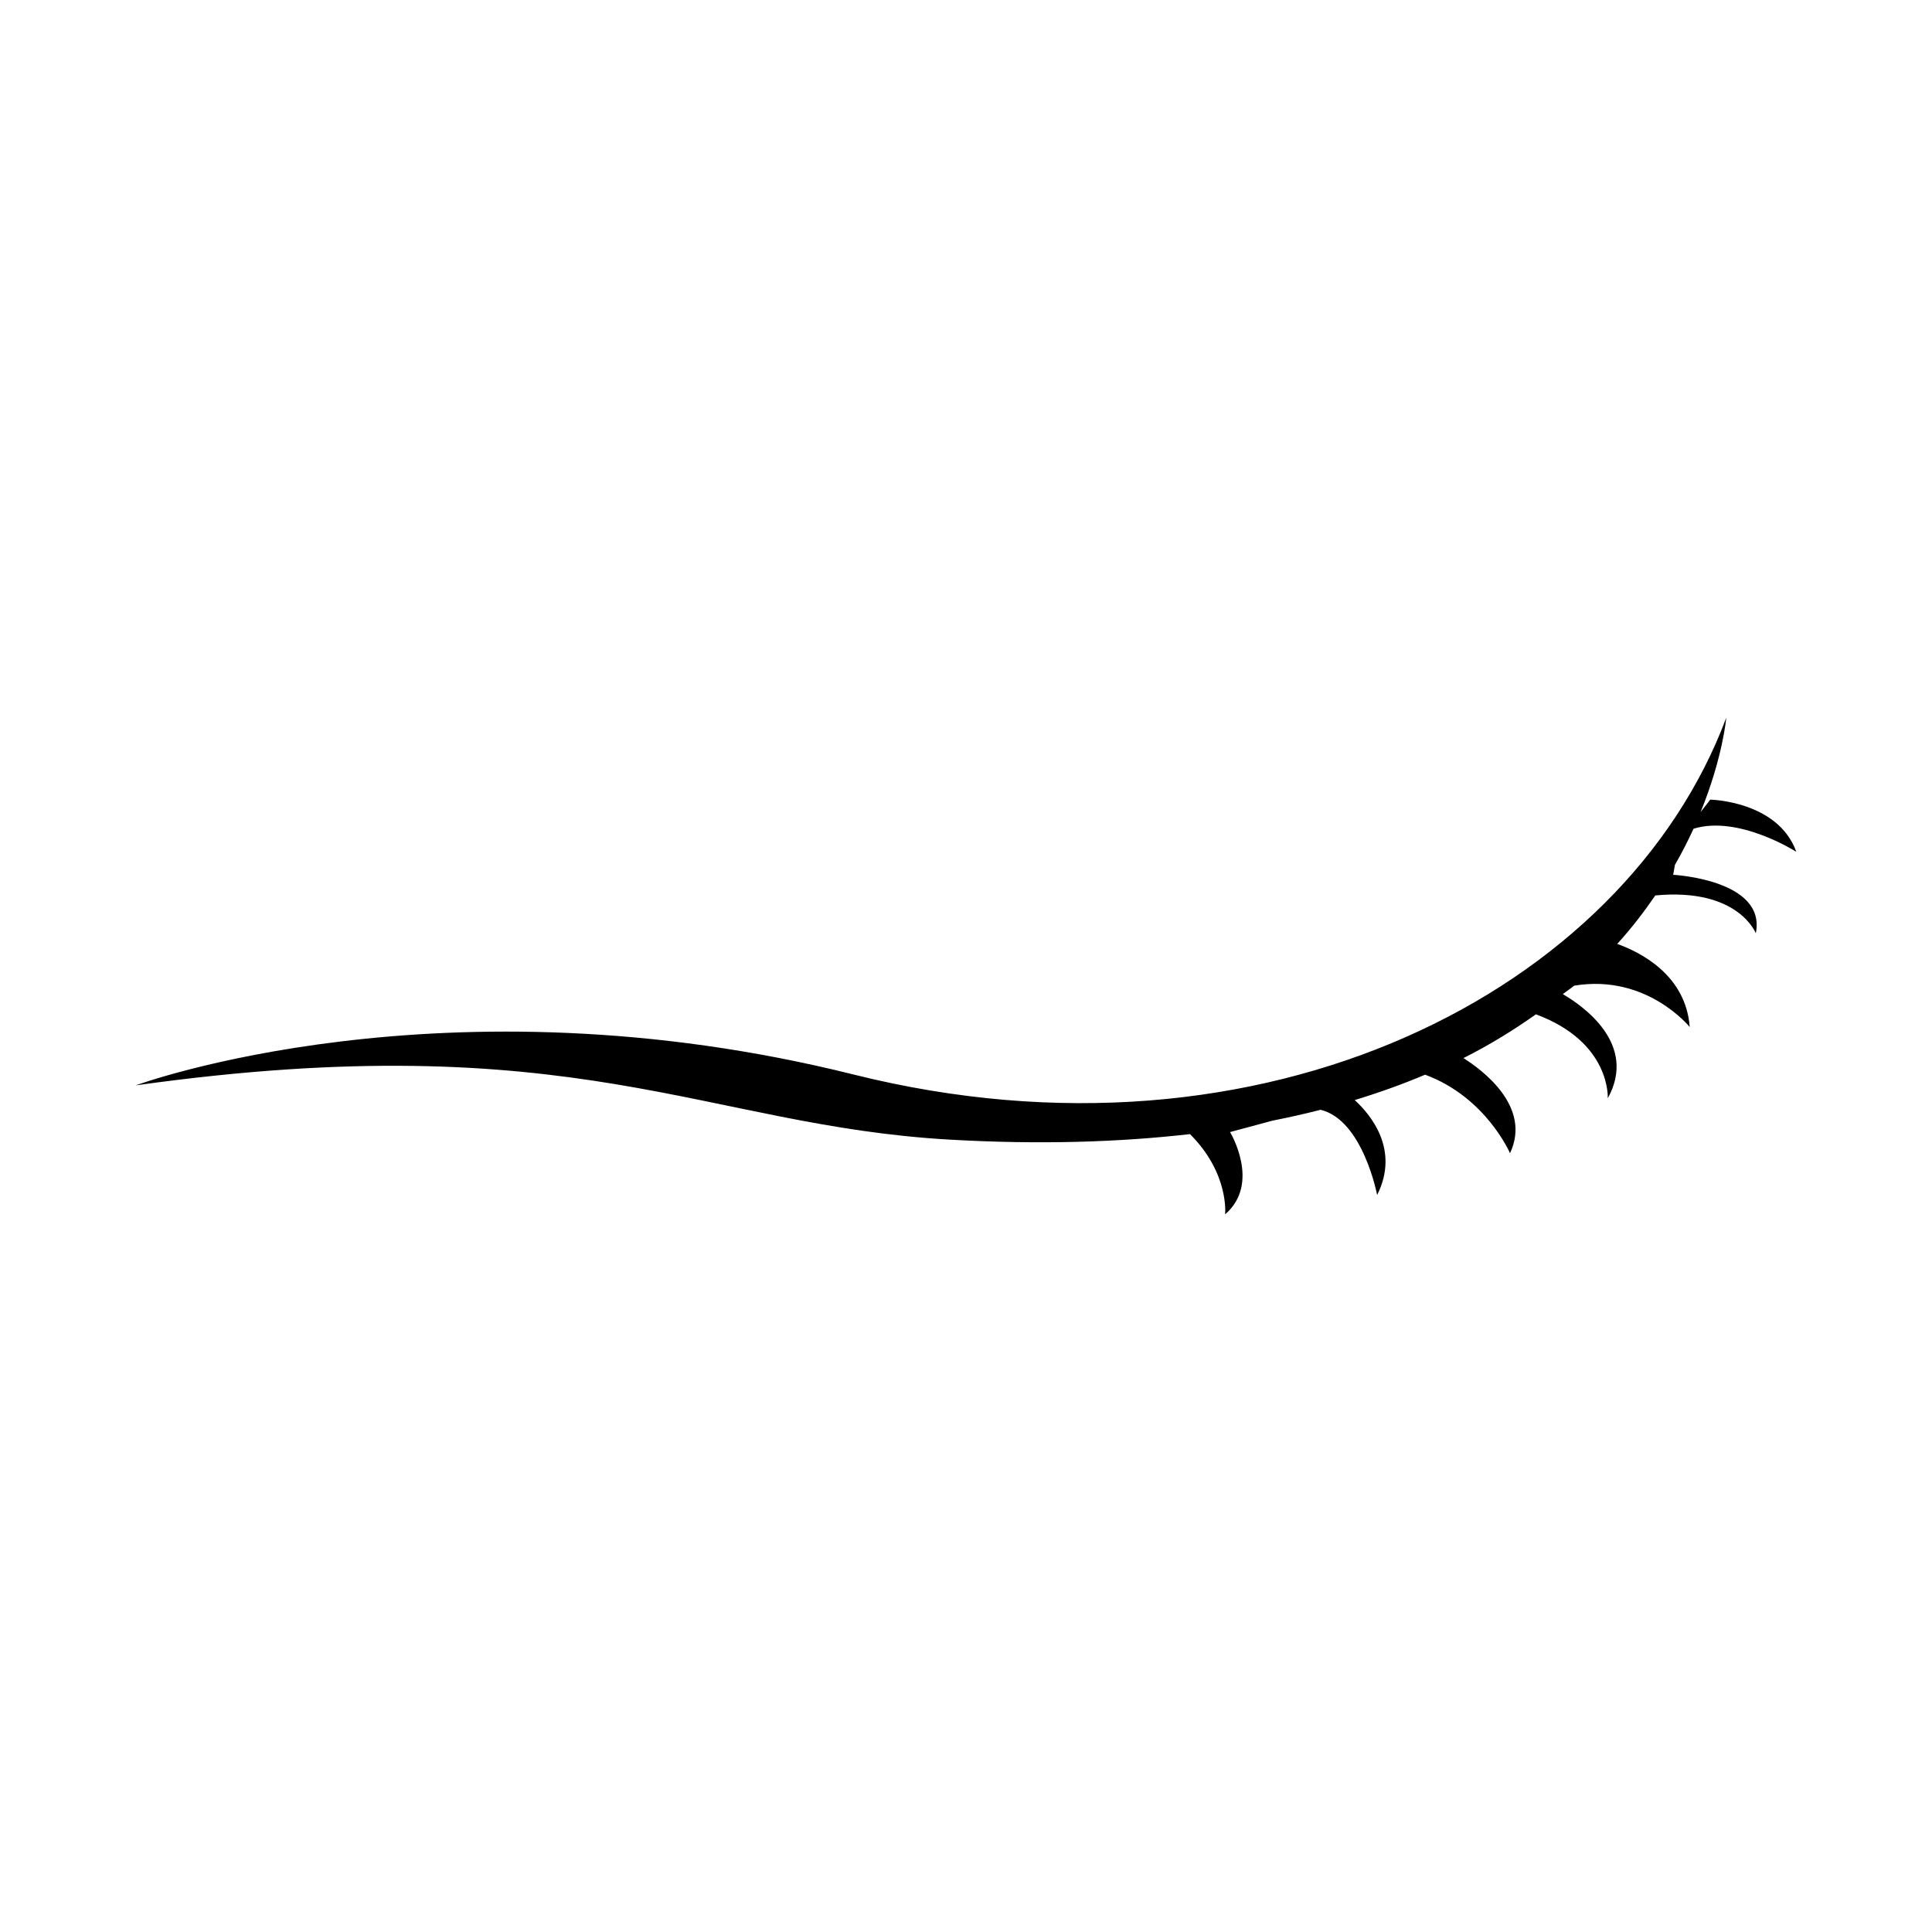 <?xml version="1.0" encoding="UTF-8"?>
<!-- Uploaded to: ICON Repo, www.svgrepo.com, Generator: ICON Repo Mixer Tools -->
<svg fill="#000000" width="800px" height="800px" version="1.1" viewBox="144 144 512 512" xmlns="http://www.w3.org/2000/svg">
 <path d="m587.41 375.83 0.465-2.629c1.906-3.305 3.512-6.492 4.922-9.574 11.891-3.703 27.246 6.109 27.246 6.109-4.875-13.512-22.824-13.824-22.824-13.824-0.836 1.176-1.703 2.16-2.543 3.305 5.906-14.488 6.805-25.027 6.805-25.027-27.008 72.391-122.34 121.76-231.17 94.594-108.91-27.215-190.34 2.848-190.34 2.848 116.43-16.297 150.65 10.664 215.66 14.379 23.949 1.367 45.016 0.68 63.727-1.461 10.48 10.453 9.309 21.266 9.309 21.266 9.562-8.219 1.309-21.805 1.309-21.805l11.273-3.031c4.402-0.875 8.641-1.824 12.727-2.875 11.25 2.754 14.977 22.582 14.977 22.582 6.117-12.121-1.879-21.453-5.941-25.156 6.664-2.035 12.867-4.273 18.66-6.727 16.168 5.981 22.496 20.809 22.496 20.809 5.875-12.43-7.578-22.215-12.344-25.207 7.168-3.594 13.438-7.523 19.211-11.598 19.977 7.406 19.035 22.254 19.035 22.254 7.949-14.309-6.402-24.391-11.898-27.605 0.938-0.762 2.082-1.465 2.984-2.238 19.234-3.223 30.637 10.957 30.637 10.957-1.02-13.828-13.141-19.859-19.211-22.027 3.91-4.297 7.164-8.59 10.09-12.844 22.012-2.098 26.637 10.027 26.637 10.027 2.859-14.207-21.898-15.5-21.898-15.5z"/>
</svg>